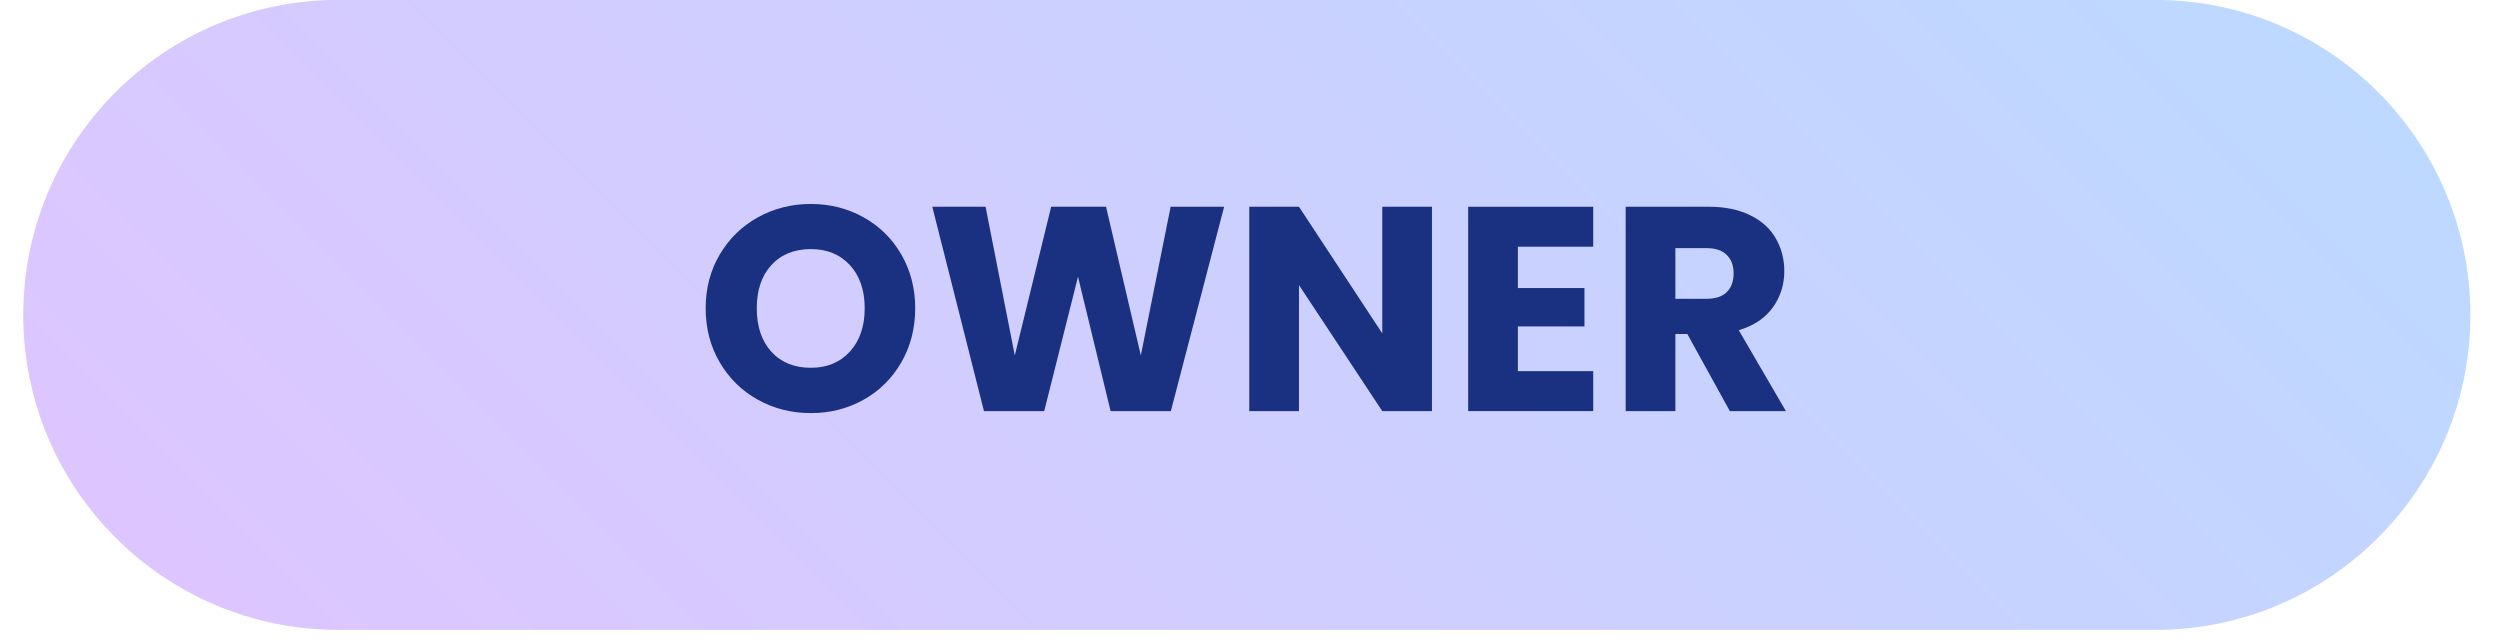 <svg xmlns="http://www.w3.org/2000/svg" xmlns:xlink="http://www.w3.org/1999/xlink" width="262" zoomAndPan="magnify" viewBox="0 0 196.5 50.25" height="67" preserveAspectRatio="xMidYMid meet" version="1.0"><defs><g/><clipPath id="231a295a91"><path d="M 1.828 0 L 194.172 0 L 194.172 49.508 L 1.828 49.508 Z M 1.828 0 " clip-rule="nonzero"/></clipPath><clipPath id="4b3b98ca94"><path d="M 194.172 24.754 C 194.172 38.426 183.09 49.508 169.418 49.508 L 26.582 49.508 C 12.91 49.508 1.828 38.426 1.828 24.754 C 1.828 11.078 12.91 -0.004 26.582 -0.004 L 169.418 -0.004 C 183.09 -0.004 194.172 11.078 194.172 24.754 Z M 194.172 24.754 " clip-rule="nonzero"/></clipPath><linearGradient x1="-184.624" gradientTransform="matrix(0, 0.193, -0.193, 0, 194.174, -0.003)" y1="184.642" x2="440.633" gradientUnits="userSpaceOnUse" y2="809.898" id="6fbe90ee79"><stop stop-opacity="1" stop-color="rgb(73.3%, 85.5%, 100%)" offset="0"/><stop stop-opacity="1" stop-color="rgb(73.413%, 85.432%, 100%)" offset="0.016"/><stop stop-opacity="1" stop-color="rgb(73.639%, 85.298%, 100%)" offset="0.031"/><stop stop-opacity="1" stop-color="rgb(73.865%, 85.164%, 100%)" offset="0.047"/><stop stop-opacity="1" stop-color="rgb(74.092%, 85.028%, 100%)" offset="0.062"/><stop stop-opacity="1" stop-color="rgb(74.318%, 84.894%, 100%)" offset="0.078"/><stop stop-opacity="1" stop-color="rgb(74.545%, 84.76%, 100%)" offset="0.094"/><stop stop-opacity="1" stop-color="rgb(74.771%, 84.625%, 100%)" offset="0.109"/><stop stop-opacity="1" stop-color="rgb(74.998%, 84.491%, 100%)" offset="0.125"/><stop stop-opacity="1" stop-color="rgb(75.224%, 84.357%, 100%)" offset="0.141"/><stop stop-opacity="1" stop-color="rgb(75.452%, 84.222%, 100%)" offset="0.156"/><stop stop-opacity="1" stop-color="rgb(75.677%, 84.088%, 100%)" offset="0.172"/><stop stop-opacity="1" stop-color="rgb(75.905%, 83.954%, 100%)" offset="0.188"/><stop stop-opacity="1" stop-color="rgb(76.131%, 83.82%, 100%)" offset="0.203"/><stop stop-opacity="1" stop-color="rgb(76.358%, 83.685%, 100%)" offset="0.205"/><stop stop-opacity="1" stop-color="rgb(76.471%, 83.618%, 100%)" offset="0.219"/><stop stop-opacity="1" stop-color="rgb(76.584%, 83.551%, 100%)" offset="0.234"/><stop stop-opacity="1" stop-color="rgb(76.811%, 83.417%, 100%)" offset="0.25"/><stop stop-opacity="1" stop-color="rgb(77.037%, 83.282%, 100%)" offset="0.266"/><stop stop-opacity="1" stop-color="rgb(77.264%, 83.148%, 100%)" offset="0.281"/><stop stop-opacity="1" stop-color="rgb(77.49%, 83.014%, 100%)" offset="0.297"/><stop stop-opacity="1" stop-color="rgb(77.718%, 82.878%, 100%)" offset="0.312"/><stop stop-opacity="1" stop-color="rgb(77.943%, 82.744%, 100%)" offset="0.328"/><stop stop-opacity="1" stop-color="rgb(78.171%, 82.61%, 100%)" offset="0.344"/><stop stop-opacity="1" stop-color="rgb(78.397%, 82.475%, 100%)" offset="0.359"/><stop stop-opacity="1" stop-color="rgb(78.624%, 82.341%, 100%)" offset="0.375"/><stop stop-opacity="1" stop-color="rgb(78.85%, 82.207%, 100%)" offset="0.391"/><stop stop-opacity="1" stop-color="rgb(79.076%, 82.072%, 100%)" offset="0.406"/><stop stop-opacity="1" stop-color="rgb(79.303%, 81.938%, 100%)" offset="0.422"/><stop stop-opacity="1" stop-color="rgb(79.529%, 81.804%, 100%)" offset="0.438"/><stop stop-opacity="1" stop-color="rgb(79.756%, 81.67%, 100%)" offset="0.453"/><stop stop-opacity="1" stop-color="rgb(79.982%, 81.535%, 100%)" offset="0.469"/><stop stop-opacity="1" stop-color="rgb(80.209%, 81.401%, 100%)" offset="0.484"/><stop stop-opacity="1" stop-color="rgb(80.435%, 81.267%, 100%)" offset="0.5"/><stop stop-opacity="1" stop-color="rgb(80.663%, 81.133%, 100%)" offset="0.516"/><stop stop-opacity="1" stop-color="rgb(80.888%, 80.998%, 100%)" offset="0.531"/><stop stop-opacity="1" stop-color="rgb(81.116%, 80.864%, 100%)" offset="0.547"/><stop stop-opacity="1" stop-color="rgb(81.342%, 80.728%, 100%)" offset="0.562"/><stop stop-opacity="1" stop-color="rgb(81.569%, 80.594%, 100%)" offset="0.578"/><stop stop-opacity="1" stop-color="rgb(81.795%, 80.46%, 100%)" offset="0.594"/><stop stop-opacity="1" stop-color="rgb(82.022%, 80.325%, 100%)" offset="0.609"/><stop stop-opacity="1" stop-color="rgb(82.248%, 80.191%, 100%)" offset="0.625"/><stop stop-opacity="1" stop-color="rgb(82.475%, 80.057%, 100%)" offset="0.641"/><stop stop-opacity="1" stop-color="rgb(82.701%, 79.922%, 100%)" offset="0.656"/><stop stop-opacity="1" stop-color="rgb(82.928%, 79.788%, 100%)" offset="0.672"/><stop stop-opacity="1" stop-color="rgb(83.154%, 79.654%, 100%)" offset="0.688"/><stop stop-opacity="1" stop-color="rgb(83.382%, 79.52%, 100%)" offset="0.703"/><stop stop-opacity="1" stop-color="rgb(83.607%, 79.385%, 100%)" offset="0.719"/><stop stop-opacity="1" stop-color="rgb(83.835%, 79.251%, 100%)" offset="0.734"/><stop stop-opacity="1" stop-color="rgb(84.061%, 79.117%, 100%)" offset="0.75"/><stop stop-opacity="1" stop-color="rgb(84.286%, 78.983%, 100%)" offset="0.766"/><stop stop-opacity="1" stop-color="rgb(84.514%, 78.848%, 100%)" offset="0.781"/><stop stop-opacity="1" stop-color="rgb(84.74%, 78.712%, 100%)" offset="0.795"/><stop stop-opacity="1" stop-color="rgb(84.854%, 78.645%, 100%)" offset="0.797"/><stop stop-opacity="1" stop-color="rgb(84.967%, 78.578%, 100%)" offset="0.812"/><stop stop-opacity="1" stop-color="rgb(85.193%, 78.444%, 100%)" offset="0.828"/><stop stop-opacity="1" stop-color="rgb(85.42%, 78.31%, 100%)" offset="0.844"/><stop stop-opacity="1" stop-color="rgb(85.646%, 78.175%, 100%)" offset="0.859"/><stop stop-opacity="1" stop-color="rgb(85.873%, 78.041%, 100%)" offset="0.875"/><stop stop-opacity="1" stop-color="rgb(86.099%, 77.907%, 100%)" offset="0.891"/><stop stop-opacity="1" stop-color="rgb(86.327%, 77.773%, 100%)" offset="0.906"/><stop stop-opacity="1" stop-color="rgb(86.552%, 77.638%, 100%)" offset="0.922"/><stop stop-opacity="1" stop-color="rgb(86.78%, 77.504%, 100%)" offset="0.938"/><stop stop-opacity="1" stop-color="rgb(87.006%, 77.37%, 100%)" offset="0.953"/><stop stop-opacity="1" stop-color="rgb(87.233%, 77.235%, 100%)" offset="0.969"/><stop stop-opacity="1" stop-color="rgb(87.459%, 77.101%, 100%)" offset="0.984"/><stop stop-opacity="1" stop-color="rgb(87.686%, 76.967%, 100%)" offset="1"/></linearGradient></defs><g clip-path="url(#231a295a91)"><g clip-path="url(#4b3b98ca94)"><path fill="url(#6fbe90ee79)" d="M 194.172 0 L 1.828 0 L 1.828 49.508 L 194.172 49.508 Z M 194.172 0 " fill-rule="nonzero"/></g></g><g fill="#1a3181" fill-opacity="1"><g transform="translate(54.716, 32.313)"><g><path d="M 9.016 0.156 C 7.504 0.156 6.117 -0.191 4.859 -0.891 C 3.598 -1.586 2.598 -2.566 1.859 -3.828 C 1.117 -5.086 0.75 -6.504 0.75 -8.078 C 0.75 -9.648 1.117 -11.062 1.859 -12.312 C 2.598 -13.562 3.598 -14.535 4.859 -15.234 C 6.117 -15.93 7.504 -16.281 9.016 -16.281 C 10.523 -16.281 11.906 -15.93 13.156 -15.234 C 14.414 -14.535 15.406 -13.562 16.125 -12.312 C 16.852 -11.062 17.219 -9.648 17.219 -8.078 C 17.219 -6.504 16.852 -5.086 16.125 -3.828 C 15.395 -2.566 14.406 -1.586 13.156 -0.891 C 11.906 -0.191 10.523 0.156 9.016 0.156 Z M 9.016 -3.406 C 10.297 -3.406 11.32 -3.832 12.094 -4.688 C 12.863 -5.539 13.25 -6.672 13.25 -8.078 C 13.25 -9.492 12.863 -10.625 12.094 -11.469 C 11.32 -12.312 10.297 -12.734 9.016 -12.734 C 7.711 -12.734 6.676 -12.312 5.906 -11.469 C 5.145 -10.633 4.766 -9.504 4.766 -8.078 C 4.766 -6.66 5.145 -5.523 5.906 -4.672 C 6.676 -3.828 7.711 -3.406 9.016 -3.406 Z M 9.016 -3.406 "/></g></g></g><g fill="#1a3181" fill-opacity="1"><g transform="translate(72.7, 32.313)"><g><path d="M 23.516 -16.062 L 19.328 0 L 14.594 0 L 12.031 -10.562 L 9.375 0 L 4.641 0 L 0.578 -16.062 L 4.766 -16.062 L 7.062 -4.375 L 9.922 -16.062 L 14.234 -16.062 L 16.969 -4.375 L 19.312 -16.062 Z M 23.516 -16.062 "/></g></g></g><g fill="#1a3181" fill-opacity="1"><g transform="translate(96.771, 32.313)"><g><path d="M 15.781 0 L 11.875 0 L 5.328 -9.906 L 5.328 0 L 1.422 0 L 1.422 -16.062 L 5.328 -16.062 L 11.875 -6.109 L 11.875 -16.062 L 15.781 -16.062 Z M 15.781 0 "/></g></g></g><g fill="#1a3181" fill-opacity="1"><g transform="translate(113.977, 32.313)"><g><path d="M 5.328 -12.922 L 5.328 -9.672 L 10.562 -9.672 L 10.562 -6.656 L 5.328 -6.656 L 5.328 -3.141 L 11.25 -3.141 L 11.25 0 L 1.422 0 L 1.422 -16.062 L 11.25 -16.062 L 11.25 -12.922 Z M 5.328 -12.922 "/></g></g></g><g fill="#1a3181" fill-opacity="1"><g transform="translate(126.356, 32.313)"><g><path d="M 9.609 0 L 6.266 -6.062 L 5.328 -6.062 L 5.328 0 L 1.422 0 L 1.422 -16.062 L 7.984 -16.062 C 9.242 -16.062 10.32 -15.836 11.219 -15.391 C 12.113 -14.953 12.781 -14.348 13.219 -13.578 C 13.664 -12.805 13.891 -11.945 13.891 -11 C 13.891 -9.938 13.586 -8.984 12.984 -8.141 C 12.379 -7.305 11.488 -6.711 10.312 -6.359 L 14.016 0 Z M 5.328 -8.828 L 7.75 -8.828 C 8.469 -8.828 9.004 -9 9.359 -9.344 C 9.723 -9.695 9.906 -10.195 9.906 -10.844 C 9.906 -11.445 9.723 -11.926 9.359 -12.281 C 9.004 -12.633 8.469 -12.812 7.75 -12.812 L 5.328 -12.812 Z M 5.328 -8.828 "/></g></g></g></svg>